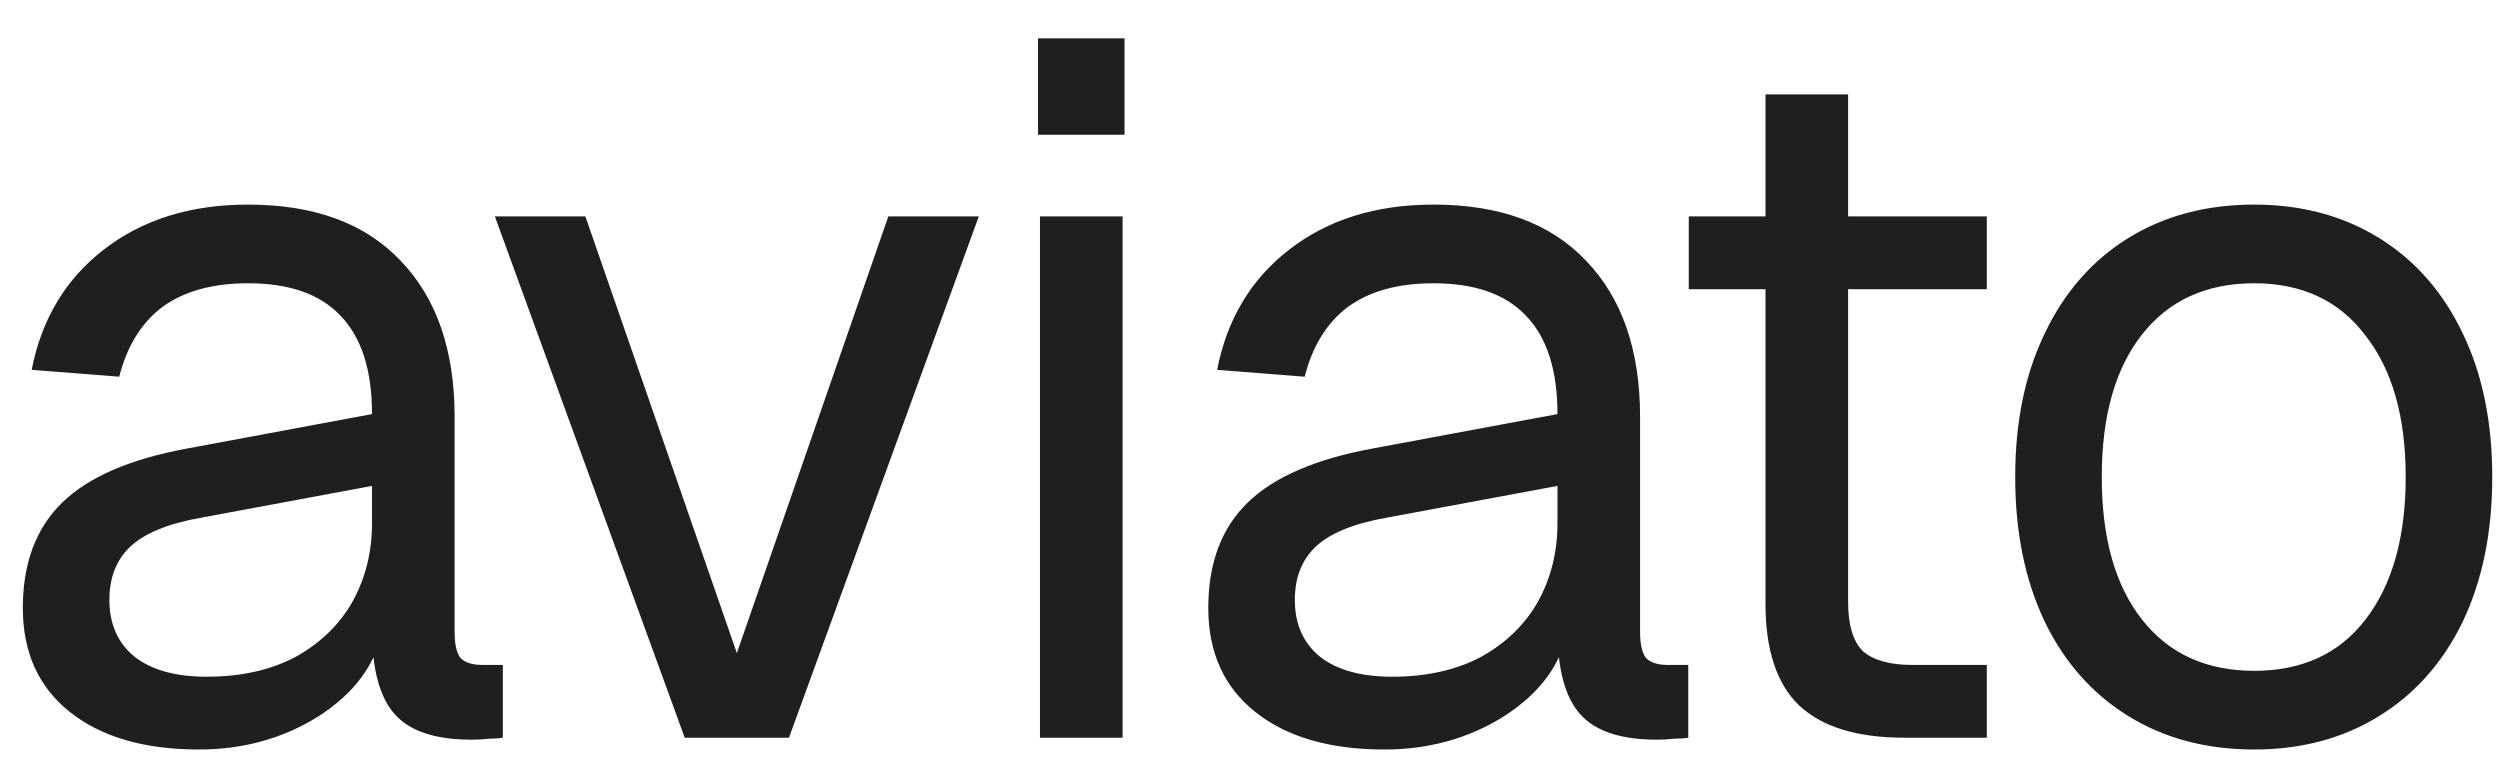 <svg
			xmlns="http://www.w3.org/2000/svg"
			width="61"
			height="19"
			viewBox="0 0 61 19"
			fill="none"
		>
			<path
				d="M4.853 18.288C3.525 18.288 2.477 17.984 1.709 17.376C0.941 16.768 0.557 15.92 0.557 14.832C0.557 13.744 0.877 12.888 1.517 12.264C2.157 11.64 3.173 11.2 4.565 10.944L9.077 10.104C9.077 9.032 8.821 8.232 8.309 7.704C7.813 7.176 7.061 6.912 6.053 6.912C5.189 6.912 4.493 7.104 3.965 7.488C3.453 7.872 3.101 8.44 2.909 9.192L0.773 9.024C1.013 7.792 1.597 6.816 2.525 6.096C3.469 5.36 4.645 4.992 6.053 4.992C7.669 4.992 8.909 5.448 9.773 6.36C10.653 7.272 11.093 8.544 11.093 10.176V15.432C11.093 15.72 11.141 15.928 11.237 16.056C11.349 16.168 11.525 16.224 11.765 16.224H12.269V18C12.173 18.016 12.061 18.024 11.933 18.024C11.805 18.04 11.661 18.048 11.501 18.048C10.621 18.048 9.997 17.84 9.629 17.424C9.261 17.008 9.077 16.32 9.077 15.36L9.317 15.408C9.157 16.224 8.645 16.912 7.781 17.472C6.917 18.016 5.941 18.288 4.853 18.288ZM5.045 16.512C5.877 16.512 6.597 16.352 7.205 16.032C7.813 15.696 8.277 15.248 8.597 14.688C8.917 14.112 9.077 13.472 9.077 12.768V11.856L4.949 12.624C4.117 12.768 3.525 13.008 3.173 13.344C2.837 13.664 2.669 14.096 2.669 14.64C2.669 15.232 2.877 15.696 3.293 16.032C3.709 16.352 4.293 16.512 5.045 16.512ZM12.075 5.28H14.283L17.979 15.936L21.675 5.28H23.883L19.251 18H16.707L12.075 5.28ZM25.375 5.28H27.391V18H25.375V5.28ZM25.327 0.936H27.439V3.288H25.327V0.936ZM33.778 18.288C32.45 18.288 31.402 17.984 30.634 17.376C29.866 16.768 29.482 15.92 29.482 14.832C29.482 13.744 29.802 12.888 30.442 12.264C31.082 11.64 32.098 11.2 33.49 10.944L38.002 10.104C38.002 9.032 37.746 8.232 37.234 7.704C36.738 7.176 35.986 6.912 34.978 6.912C34.114 6.912 33.418 7.104 32.89 7.488C32.378 7.872 32.026 8.44 31.834 9.192L29.698 9.024C29.938 7.792 30.522 6.816 31.45 6.096C32.394 5.36 33.57 4.992 34.978 4.992C36.594 4.992 37.834 5.448 38.698 6.36C39.578 7.272 40.018 8.544 40.018 10.176V15.432C40.018 15.72 40.066 15.928 40.162 16.056C40.274 16.168 40.45 16.224 40.69 16.224H41.194V18C41.098 18.016 40.986 18.024 40.858 18.024C40.73 18.04 40.586 18.048 40.426 18.048C39.546 18.048 38.922 17.84 38.554 17.424C38.186 17.008 38.002 16.32 38.002 15.36L38.242 15.408C38.082 16.224 37.57 16.912 36.706 17.472C35.842 18.016 34.866 18.288 33.778 18.288ZM33.97 16.512C34.802 16.512 35.522 16.352 36.13 16.032C36.738 15.696 37.202 15.248 37.522 14.688C37.842 14.112 38.002 13.472 38.002 12.768V11.856L33.874 12.624C33.042 12.768 32.45 13.008 32.098 13.344C31.762 13.664 31.594 14.096 31.594 14.64C31.594 15.232 31.802 15.696 32.218 16.032C32.634 16.352 33.218 16.512 33.97 16.512ZM46.462 18C45.31 18 44.454 17.736 43.894 17.208C43.35 16.68 43.078 15.856 43.078 14.736V2.304H45.094V14.688C45.094 15.248 45.214 15.648 45.454 15.888C45.71 16.112 46.11 16.224 46.654 16.224H48.478V18H46.462ZM41.206 5.28H48.478V7.056H41.206V5.28ZM55.003 18.288C53.835 18.288 52.811 18.016 51.931 17.472C51.051 16.928 50.371 16.16 49.891 15.168C49.411 14.16 49.171 12.984 49.171 11.64C49.171 10.296 49.411 9.128 49.891 8.136C50.371 7.128 51.051 6.352 51.931 5.808C52.811 5.264 53.835 4.992 55.003 4.992C56.155 4.992 57.171 5.264 58.051 5.808C58.931 6.352 59.611 7.128 60.091 8.136C60.571 9.128 60.811 10.296 60.811 11.64C60.811 12.984 60.571 14.16 60.091 15.168C59.611 16.16 58.931 16.928 58.051 17.472C57.171 18.016 56.155 18.288 55.003 18.288ZM55.003 16.368C56.171 16.368 57.075 15.952 57.715 15.12C58.371 14.272 58.699 13.112 58.699 11.64C58.699 10.168 58.371 9.016 57.715 8.184C57.075 7.336 56.171 6.912 55.003 6.912C53.835 6.912 52.923 7.328 52.267 8.16C51.611 8.992 51.283 10.152 51.283 11.64C51.283 13.128 51.611 14.288 52.267 15.12C52.923 15.952 53.835 16.368 55.003 16.368Z"
				fill="#1F1F1F"
			/>
		</svg>